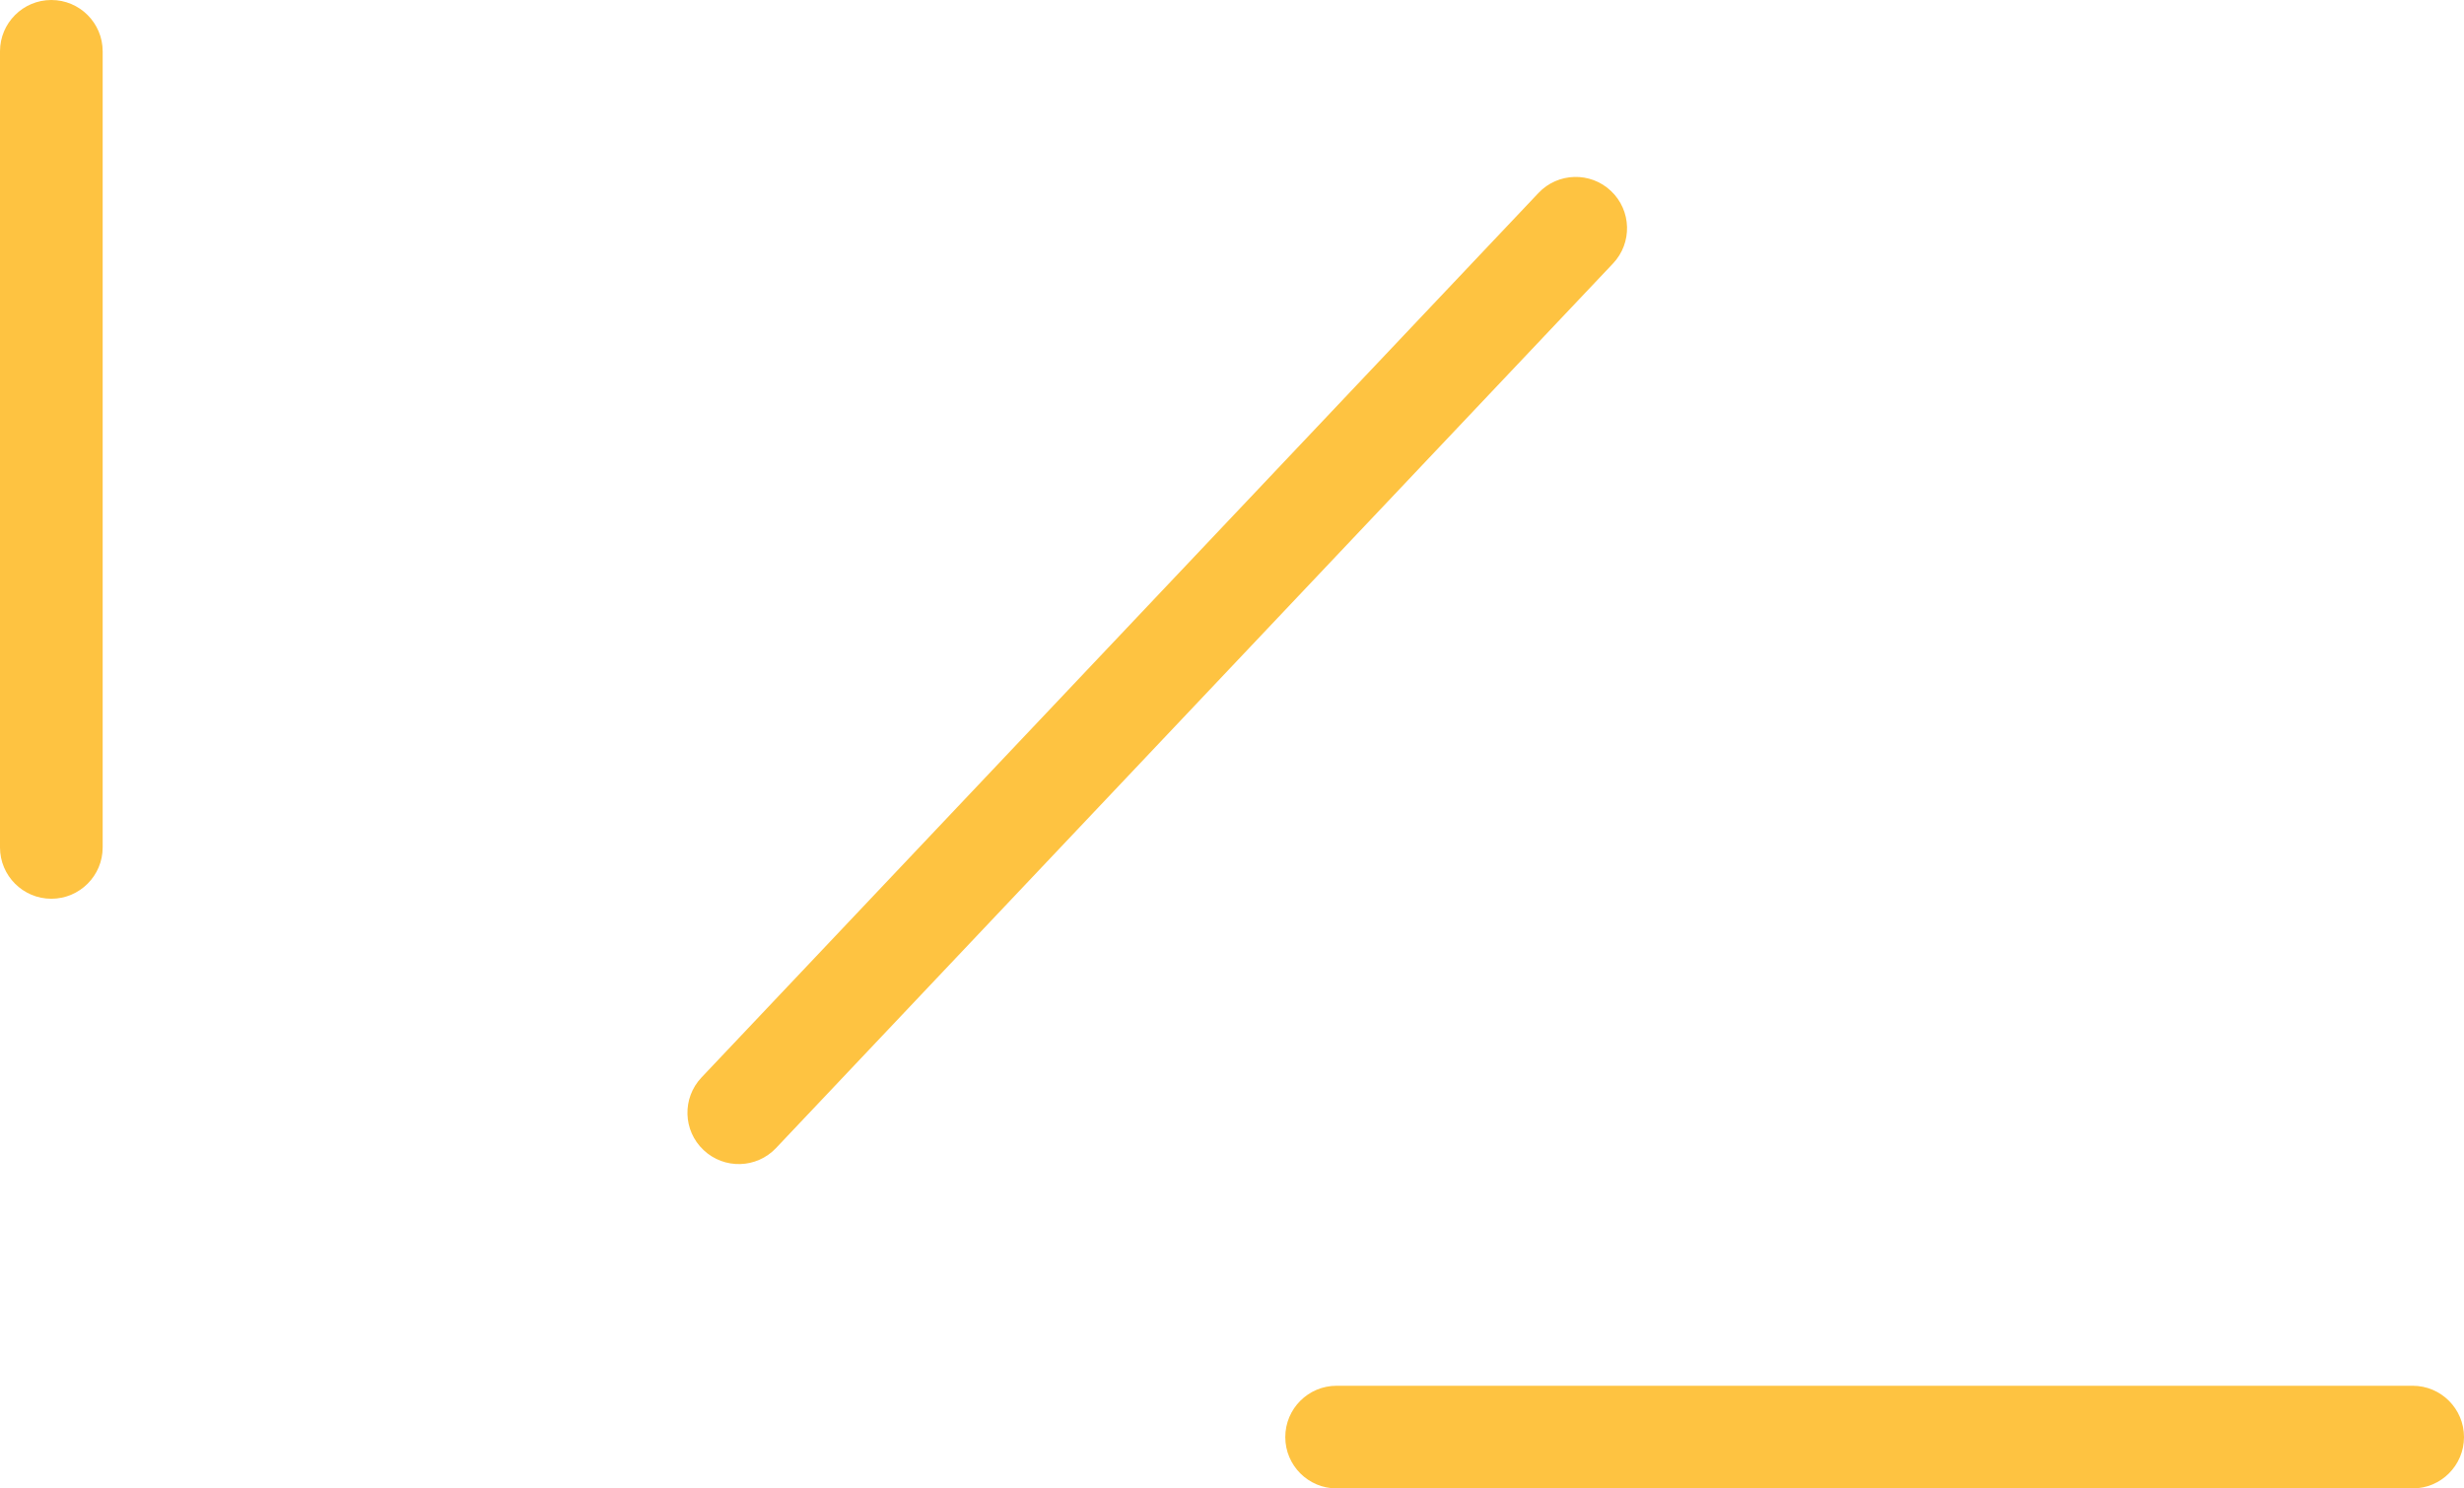 <?xml version="1.0" encoding="UTF-8"?> <svg xmlns="http://www.w3.org/2000/svg" width="48" height="29" viewBox="0 0 48 29" fill="none"><path fill-rule="evenodd" clip-rule="evenodd" d="M1 0C1.552 0 2 0.448 2 1V16.511C2 17.063 1.552 17.511 1 17.511C0.448 17.511 0 17.063 0 16.511V1C0 0.448 0.448 0 1 0ZM31.383 3.721C31.784 4.1 31.802 4.733 31.422 5.134L15.118 22.368C14.739 22.769 14.106 22.787 13.705 22.407C13.303 22.028 13.286 21.395 13.665 20.994L29.97 3.76C30.349 3.359 30.982 3.341 31.383 3.721ZM25.038 28C25.038 27.448 25.485 27 26.038 27H47C47.552 27 48 27.448 48 28C48 28.552 47.552 29 47 29H26.038C25.485 29 25.038 28.552 25.038 28Z" fill="#FEC341"></path></svg> 